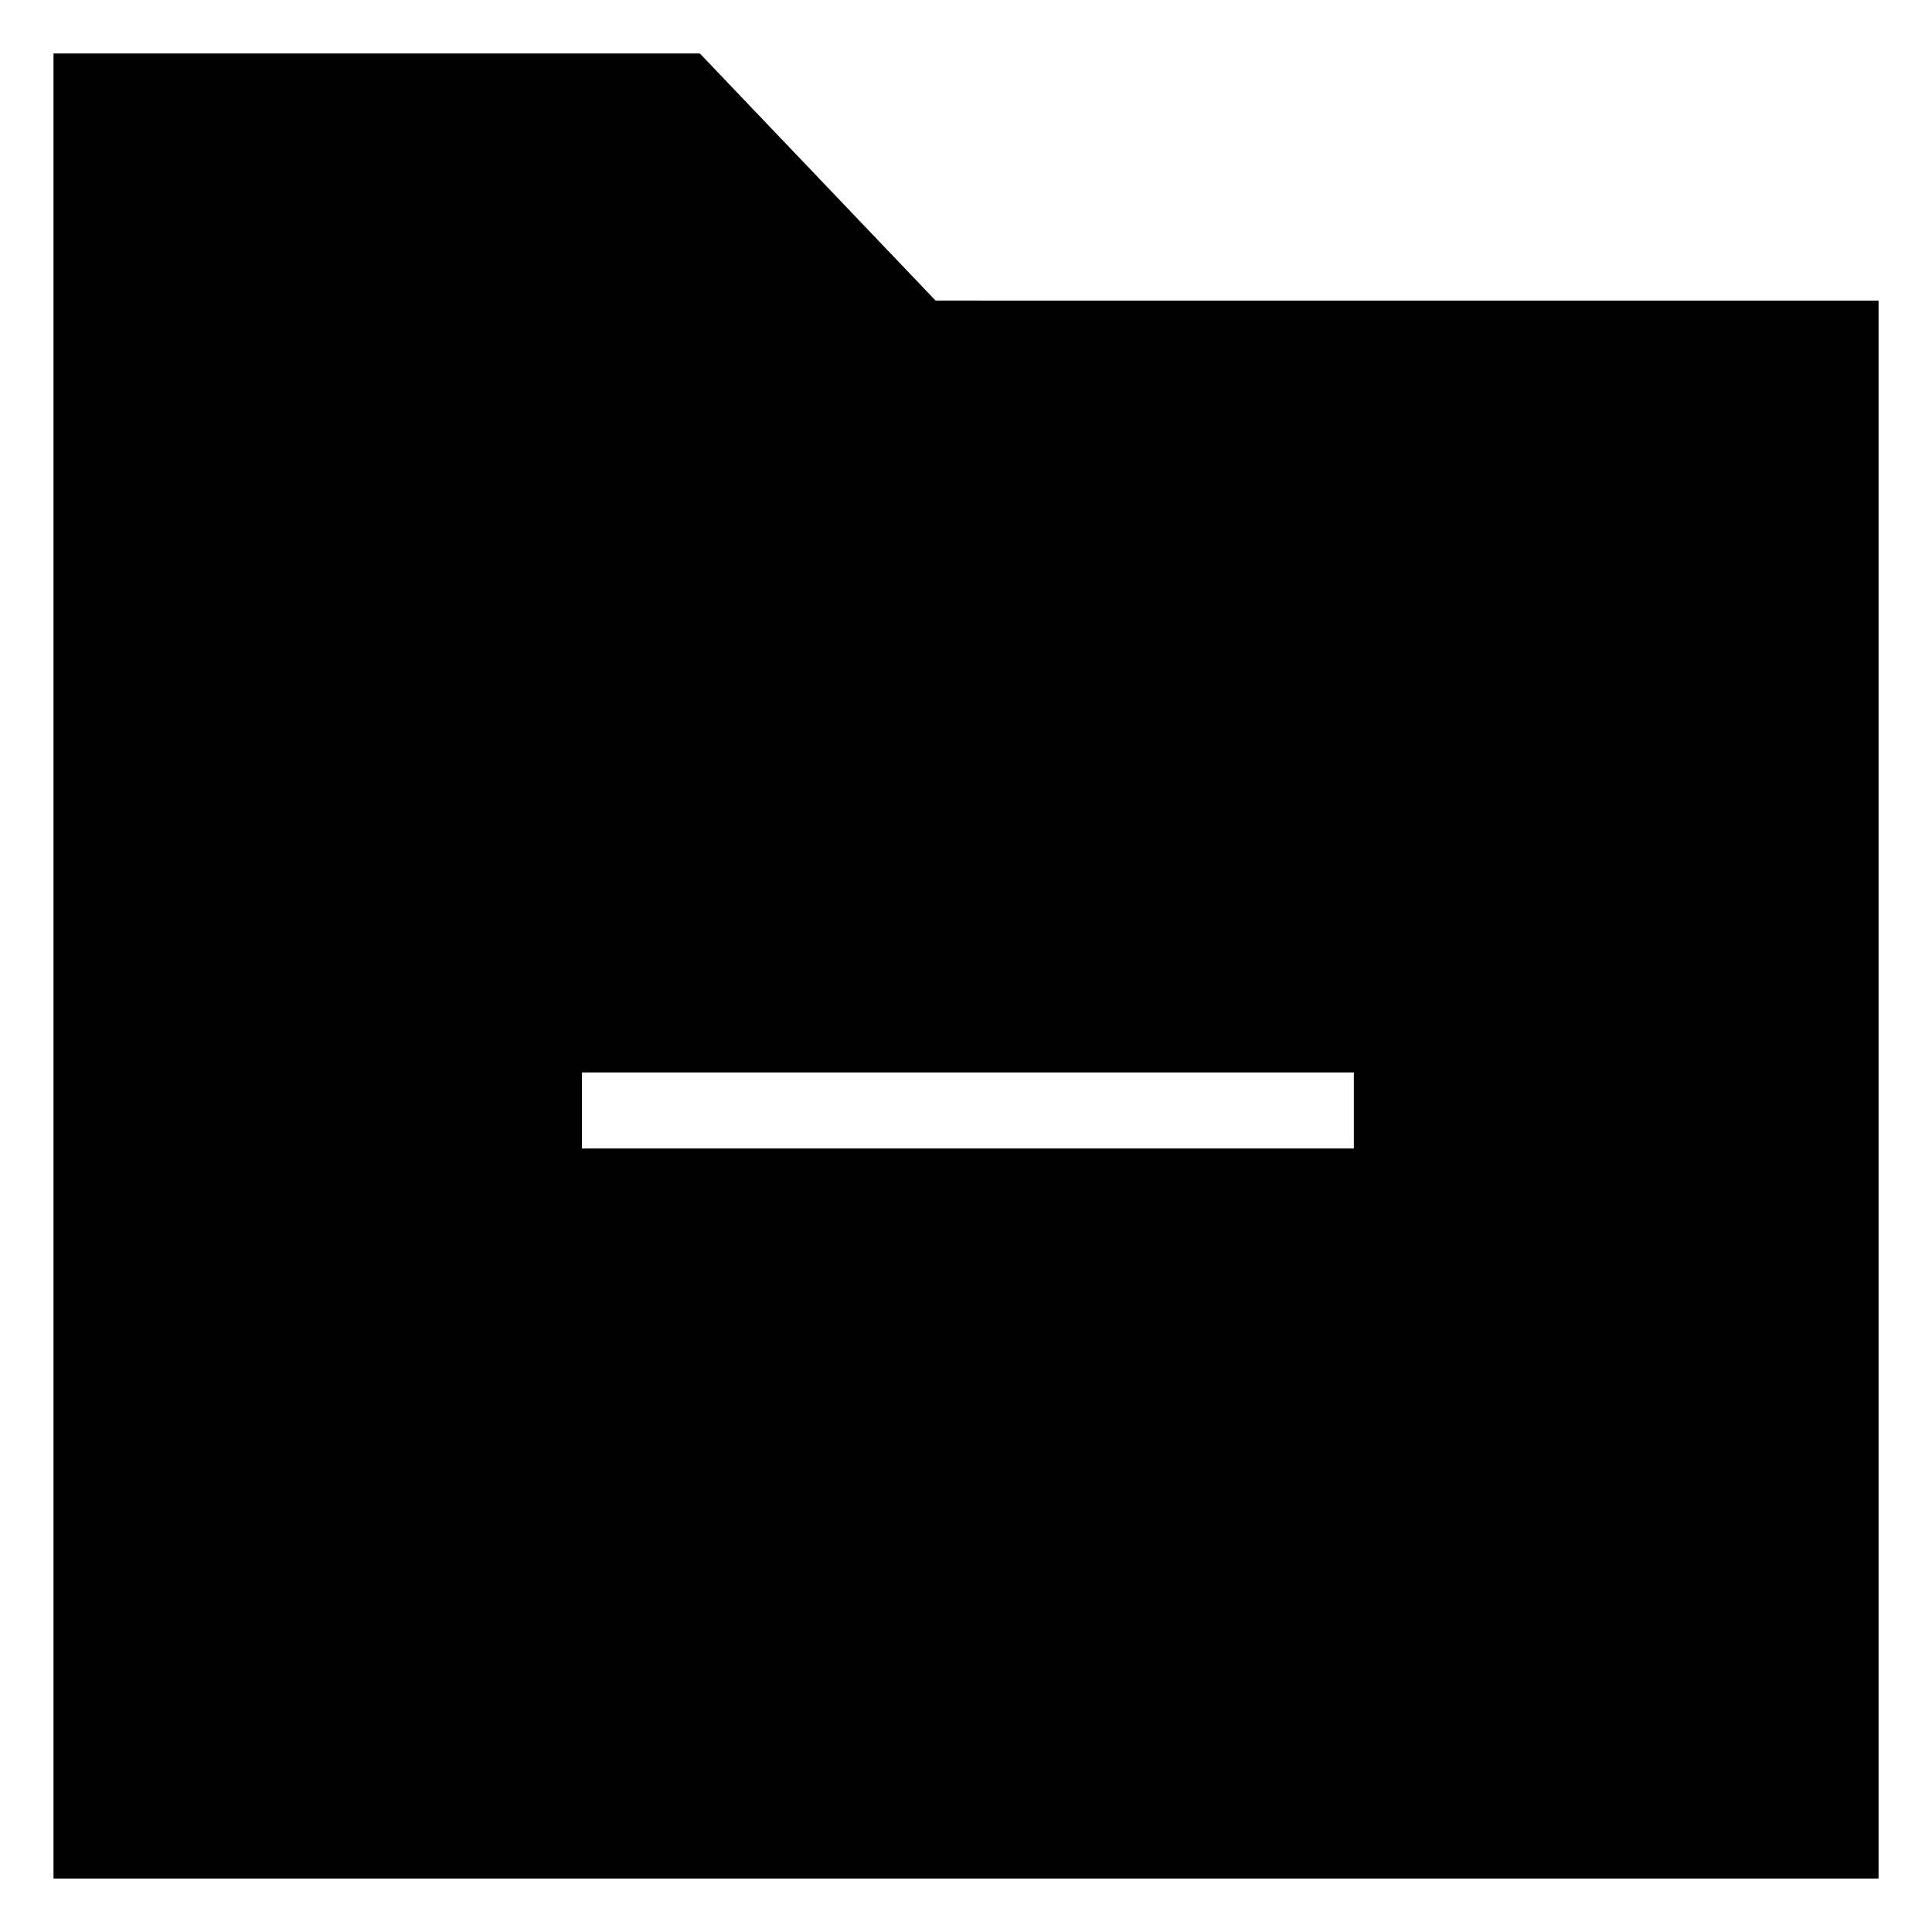 <?xml version="1.0" encoding="UTF-8"?>
<!-- Uploaded to: ICON Repo, www.svgrepo.com, Generator: ICON Repo Mixer Tools -->
<svg fill="#000000" width="800px" height="800px" version="1.1" viewBox="144 144 512 512" xmlns="http://www.w3.org/2000/svg">
 <path d="m391.94 223.66-62.473-65.492h-171.29v483.66h483.66v-418.16zm109.83 224.7h-203.54v-20.152h204.55v20.152z"/>
</svg>